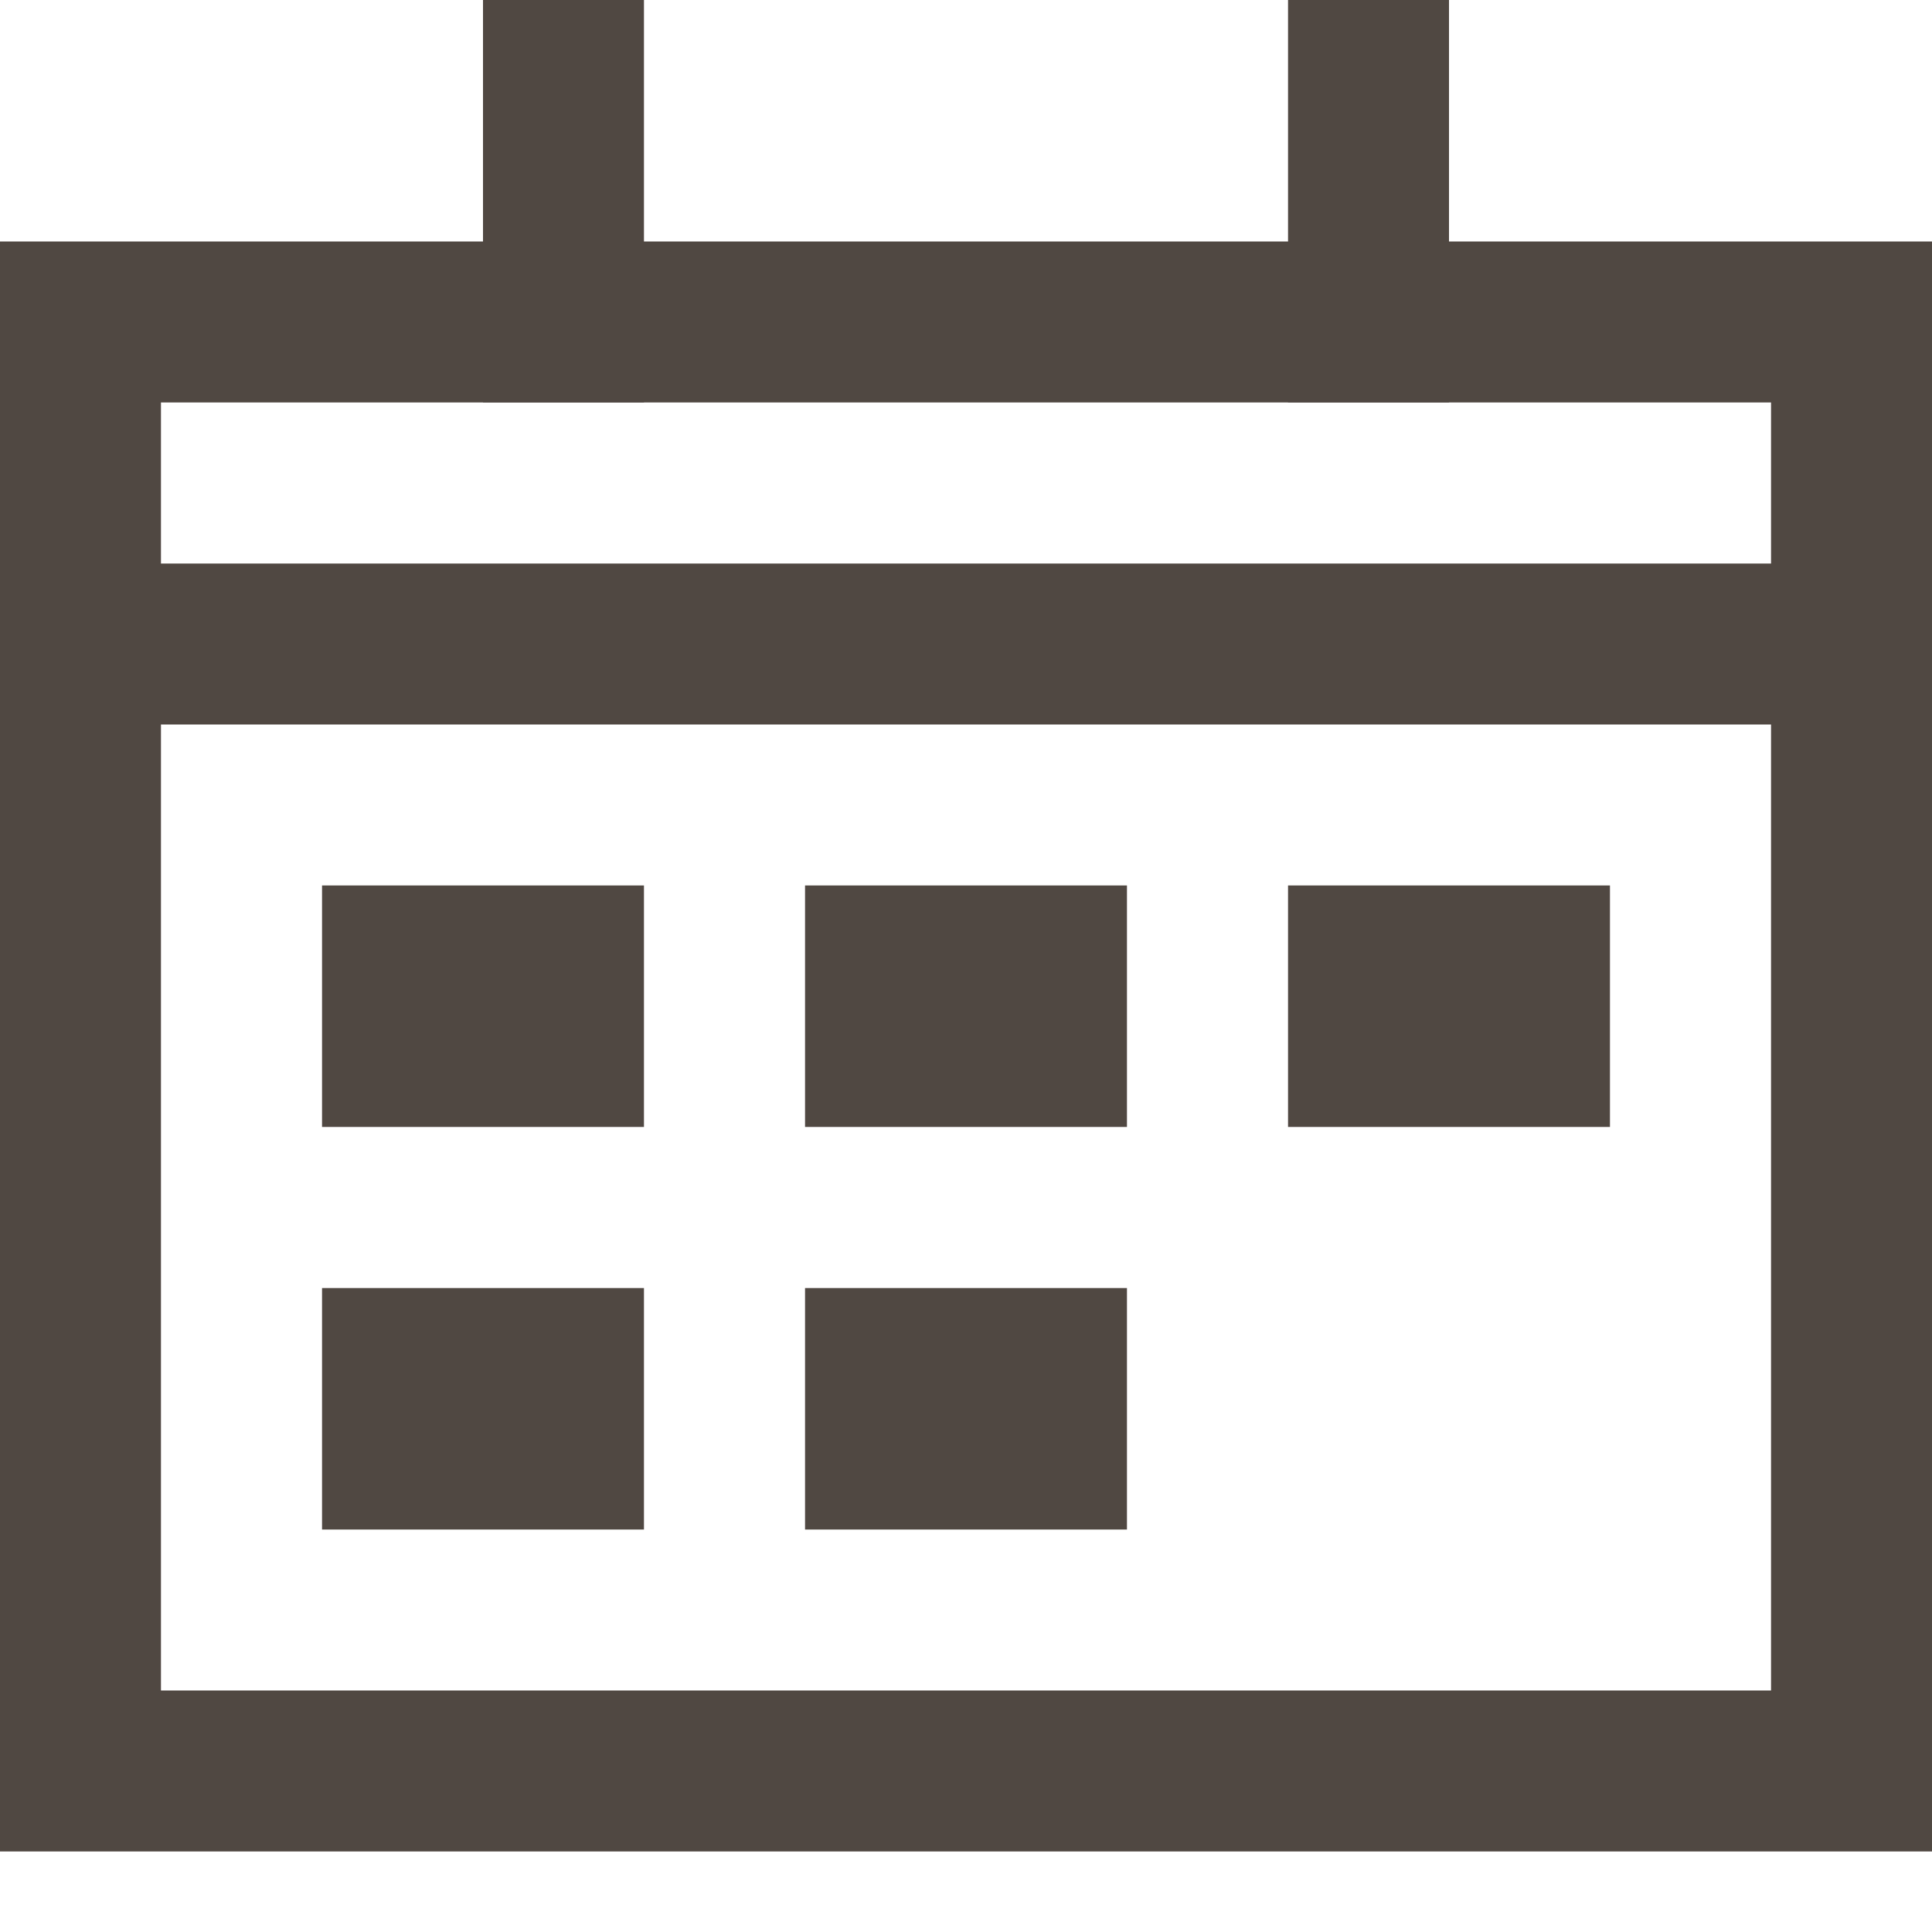 <svg width="16" height="16" viewBox="0 0 16 16" fill="none" xmlns="http://www.w3.org/2000/svg">
<g clip-path="url(#clip0_4001_2753)">
<path fill-rule="evenodd" clip-rule="evenodd" d="M2.667 7.333H5.333V9.333H2.667V7.333Z" fill="#504842"/>
<path fill-rule="evenodd" clip-rule="evenodd" d="M6.667 7.333H9.333V9.333H6.667V7.333Z" fill="#504842"/>
<path fill-rule="evenodd" clip-rule="evenodd" d="M2.667 10.667H5.333V12.667H2.667V10.667Z" fill="#504842"/>
<path fill-rule="evenodd" clip-rule="evenodd" d="M6.667 10.667H9.333V12.667H6.667V10.667Z" fill="#504842"/>
<path fill-rule="evenodd" clip-rule="evenodd" d="M10.667 7.333H13.333V9.333H10.667V7.333Z" fill="#504842"/>
<path d="M4.667 8H3.333V8.667H4.667V8Z" fill="#504842"/>
<path d="M8.667 8H7.333V8.667H8.667V8Z" fill="#504842"/>
<path d="M4.667 11.333H3.333V12H4.667V11.333Z" fill="#504842"/>
<path d="M8.667 11.333H7.333V12H8.667V11.333Z" fill="#504842"/>
<path d="M12.667 8H11.333V8.667H12.667V8Z" fill="#504842"/>
<path fill-rule="evenodd" clip-rule="evenodd" d="M0 2H16V15.333H0V2ZM1.333 3.333V14H14.667V3.333H1.333Z" fill="#504842"/>
<path fill-rule="evenodd" clip-rule="evenodd" d="M12 0V3.333H10.667V0H12Z" fill="#504842"/>
<path fill-rule="evenodd" clip-rule="evenodd" d="M5.333 0V3.333H4V0H5.333Z" fill="#504842"/>
<path fill-rule="evenodd" clip-rule="evenodd" d="M15.333 6H0.667V4.667H15.333V6Z" fill="#504842"/>
</g>
<defs>
<clipPath id="clip0_4001_2753">
<rect width="16" height="16" fill="white"/>
</clipPath>
</defs>
</svg>
